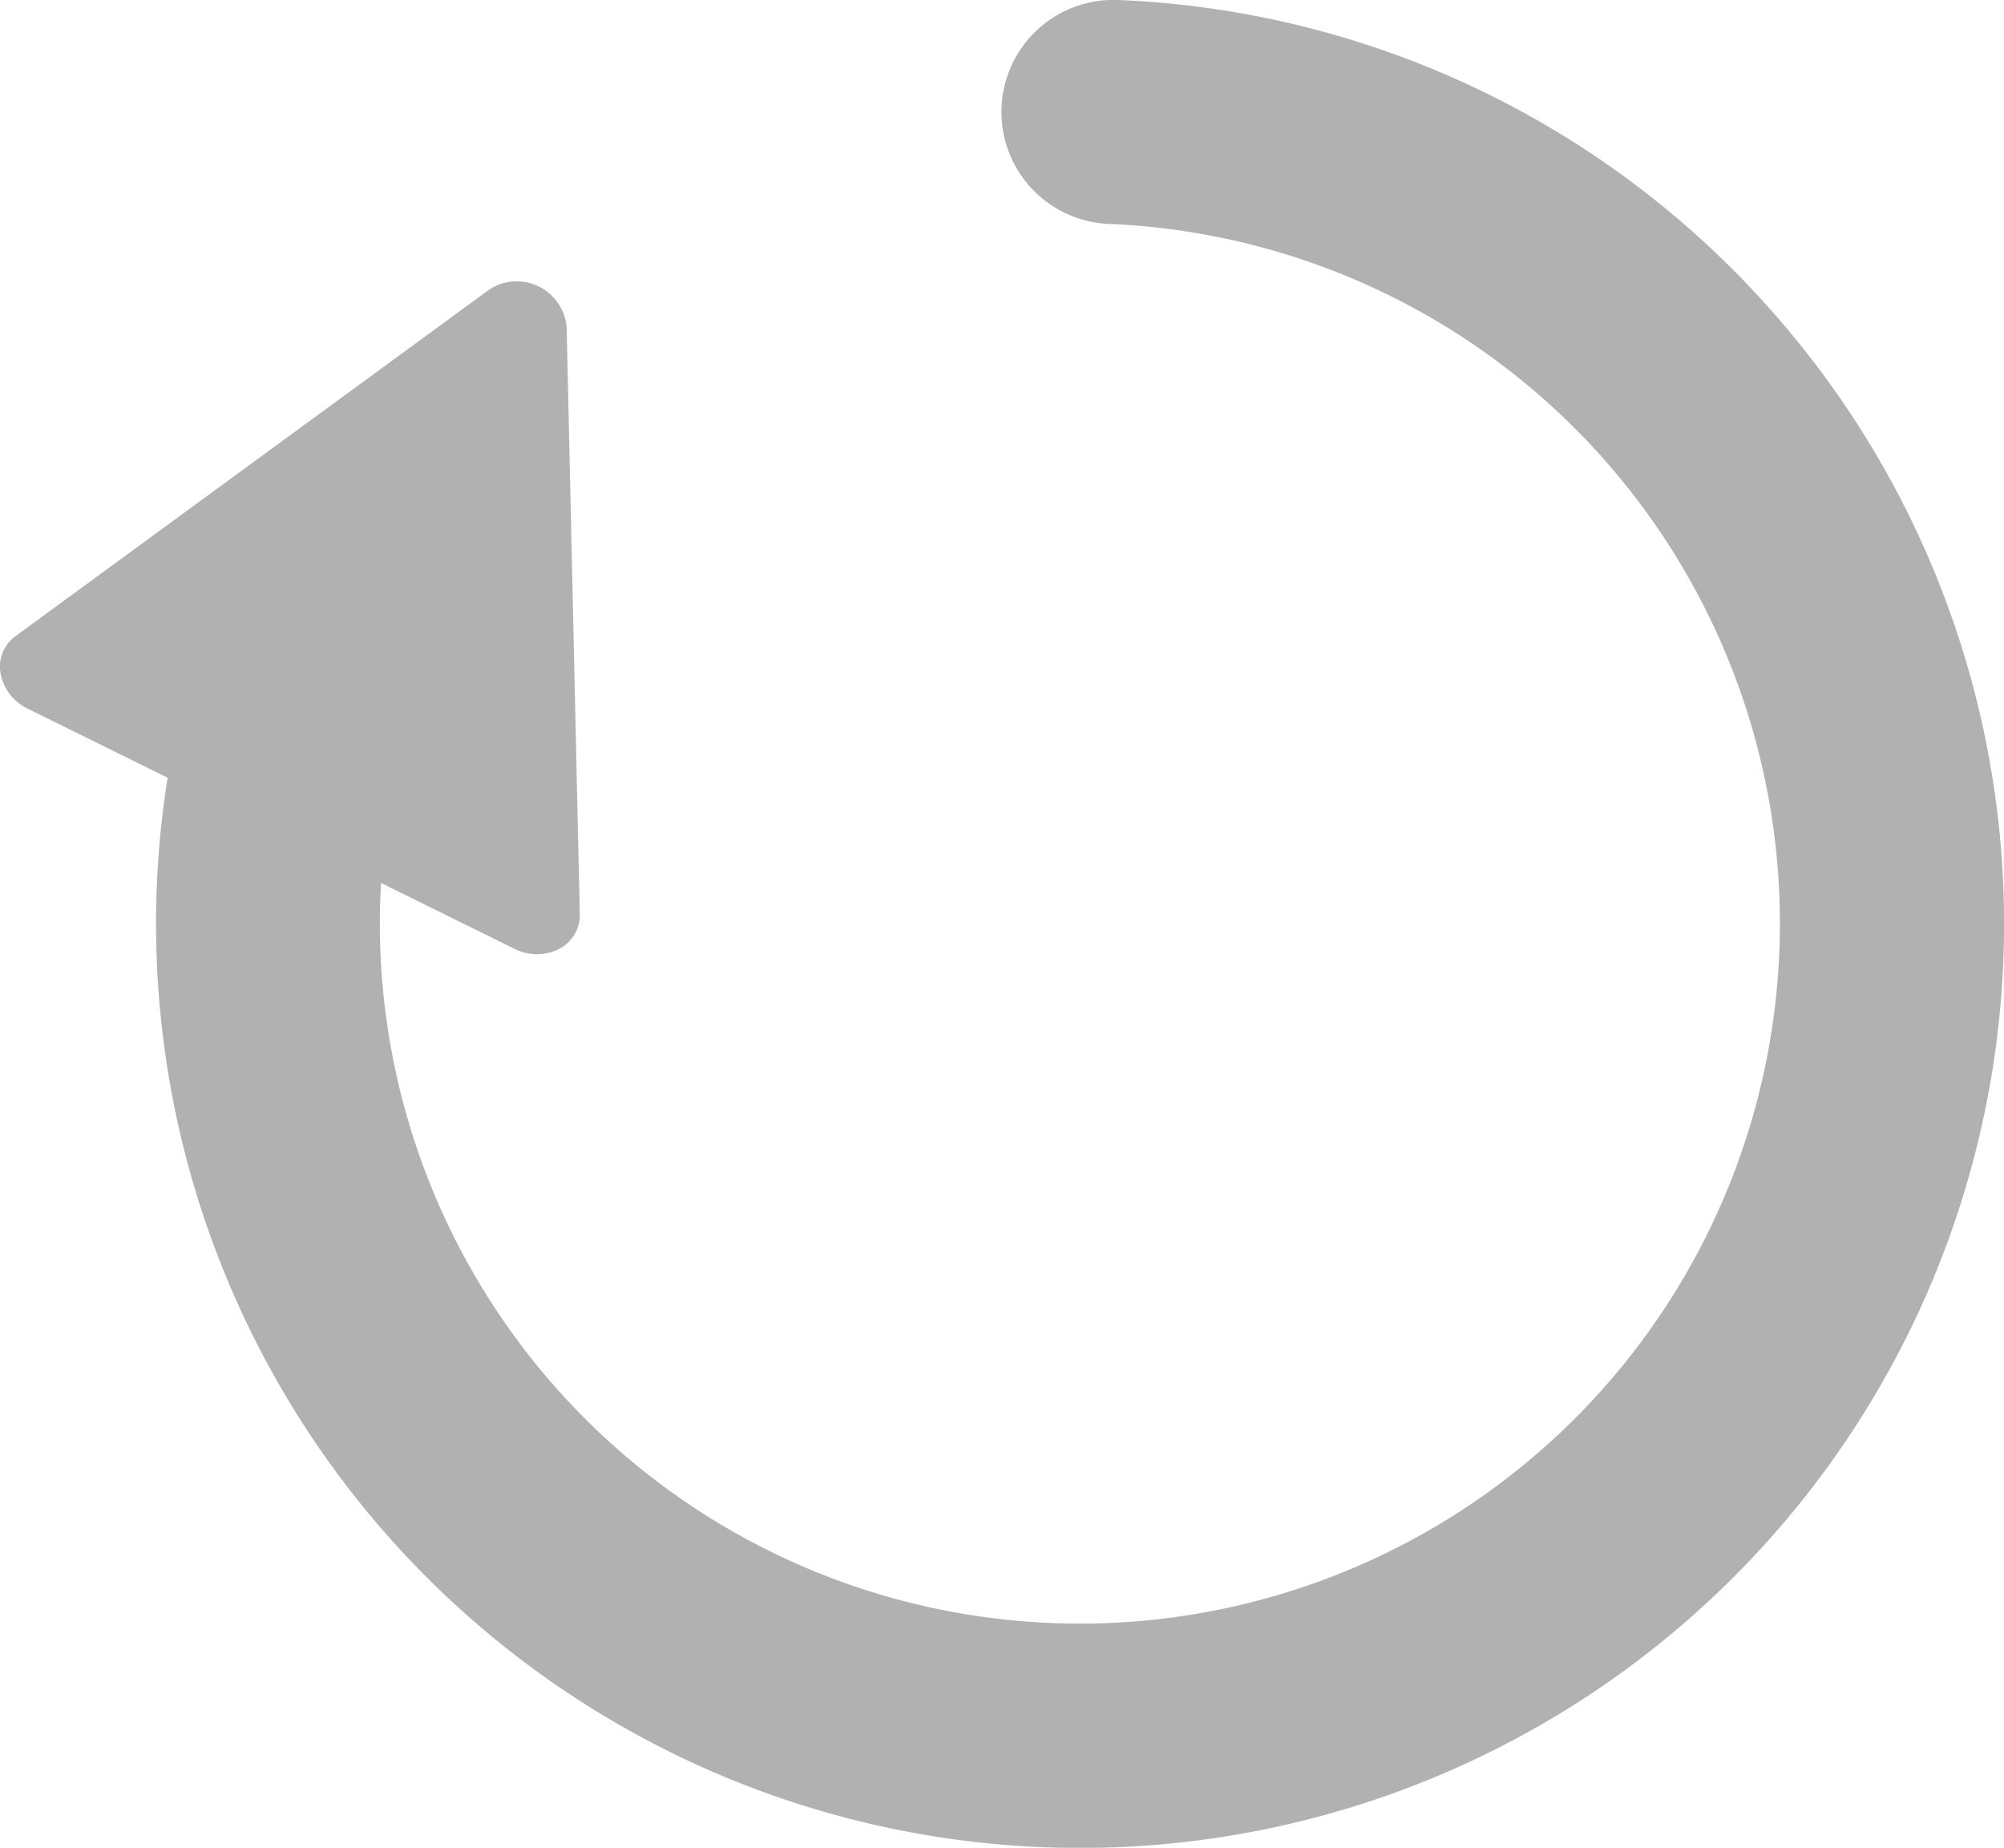 <svg xmlns="http://www.w3.org/2000/svg" width="18.001" height="16.595" viewBox="0 0 18.001 16.595">
  <path id="パス_162" data-name="パス 162" d="M15.681,22.539A8.278,8.278,0,0,0,10.043,20a1.006,1.006,0,0,0-.082,2.011,6.288,6.288,0,1,1-6.549,6.283q0-.184.011-.364l1.2.592a.444.444,0,0,0,.4,0,.342.342,0,0,0,.185-.313l-.118-5.268a.45.45,0,0,0-.693-.342L.141,25.712a.339.339,0,0,0-.136.337.44.44,0,0,0,.245.316l1.256.62a8.3,8.3,0,1,0,14.175-4.445Z" transform="translate(0 -20)" fill="#b1b1b1"/>
</svg>
